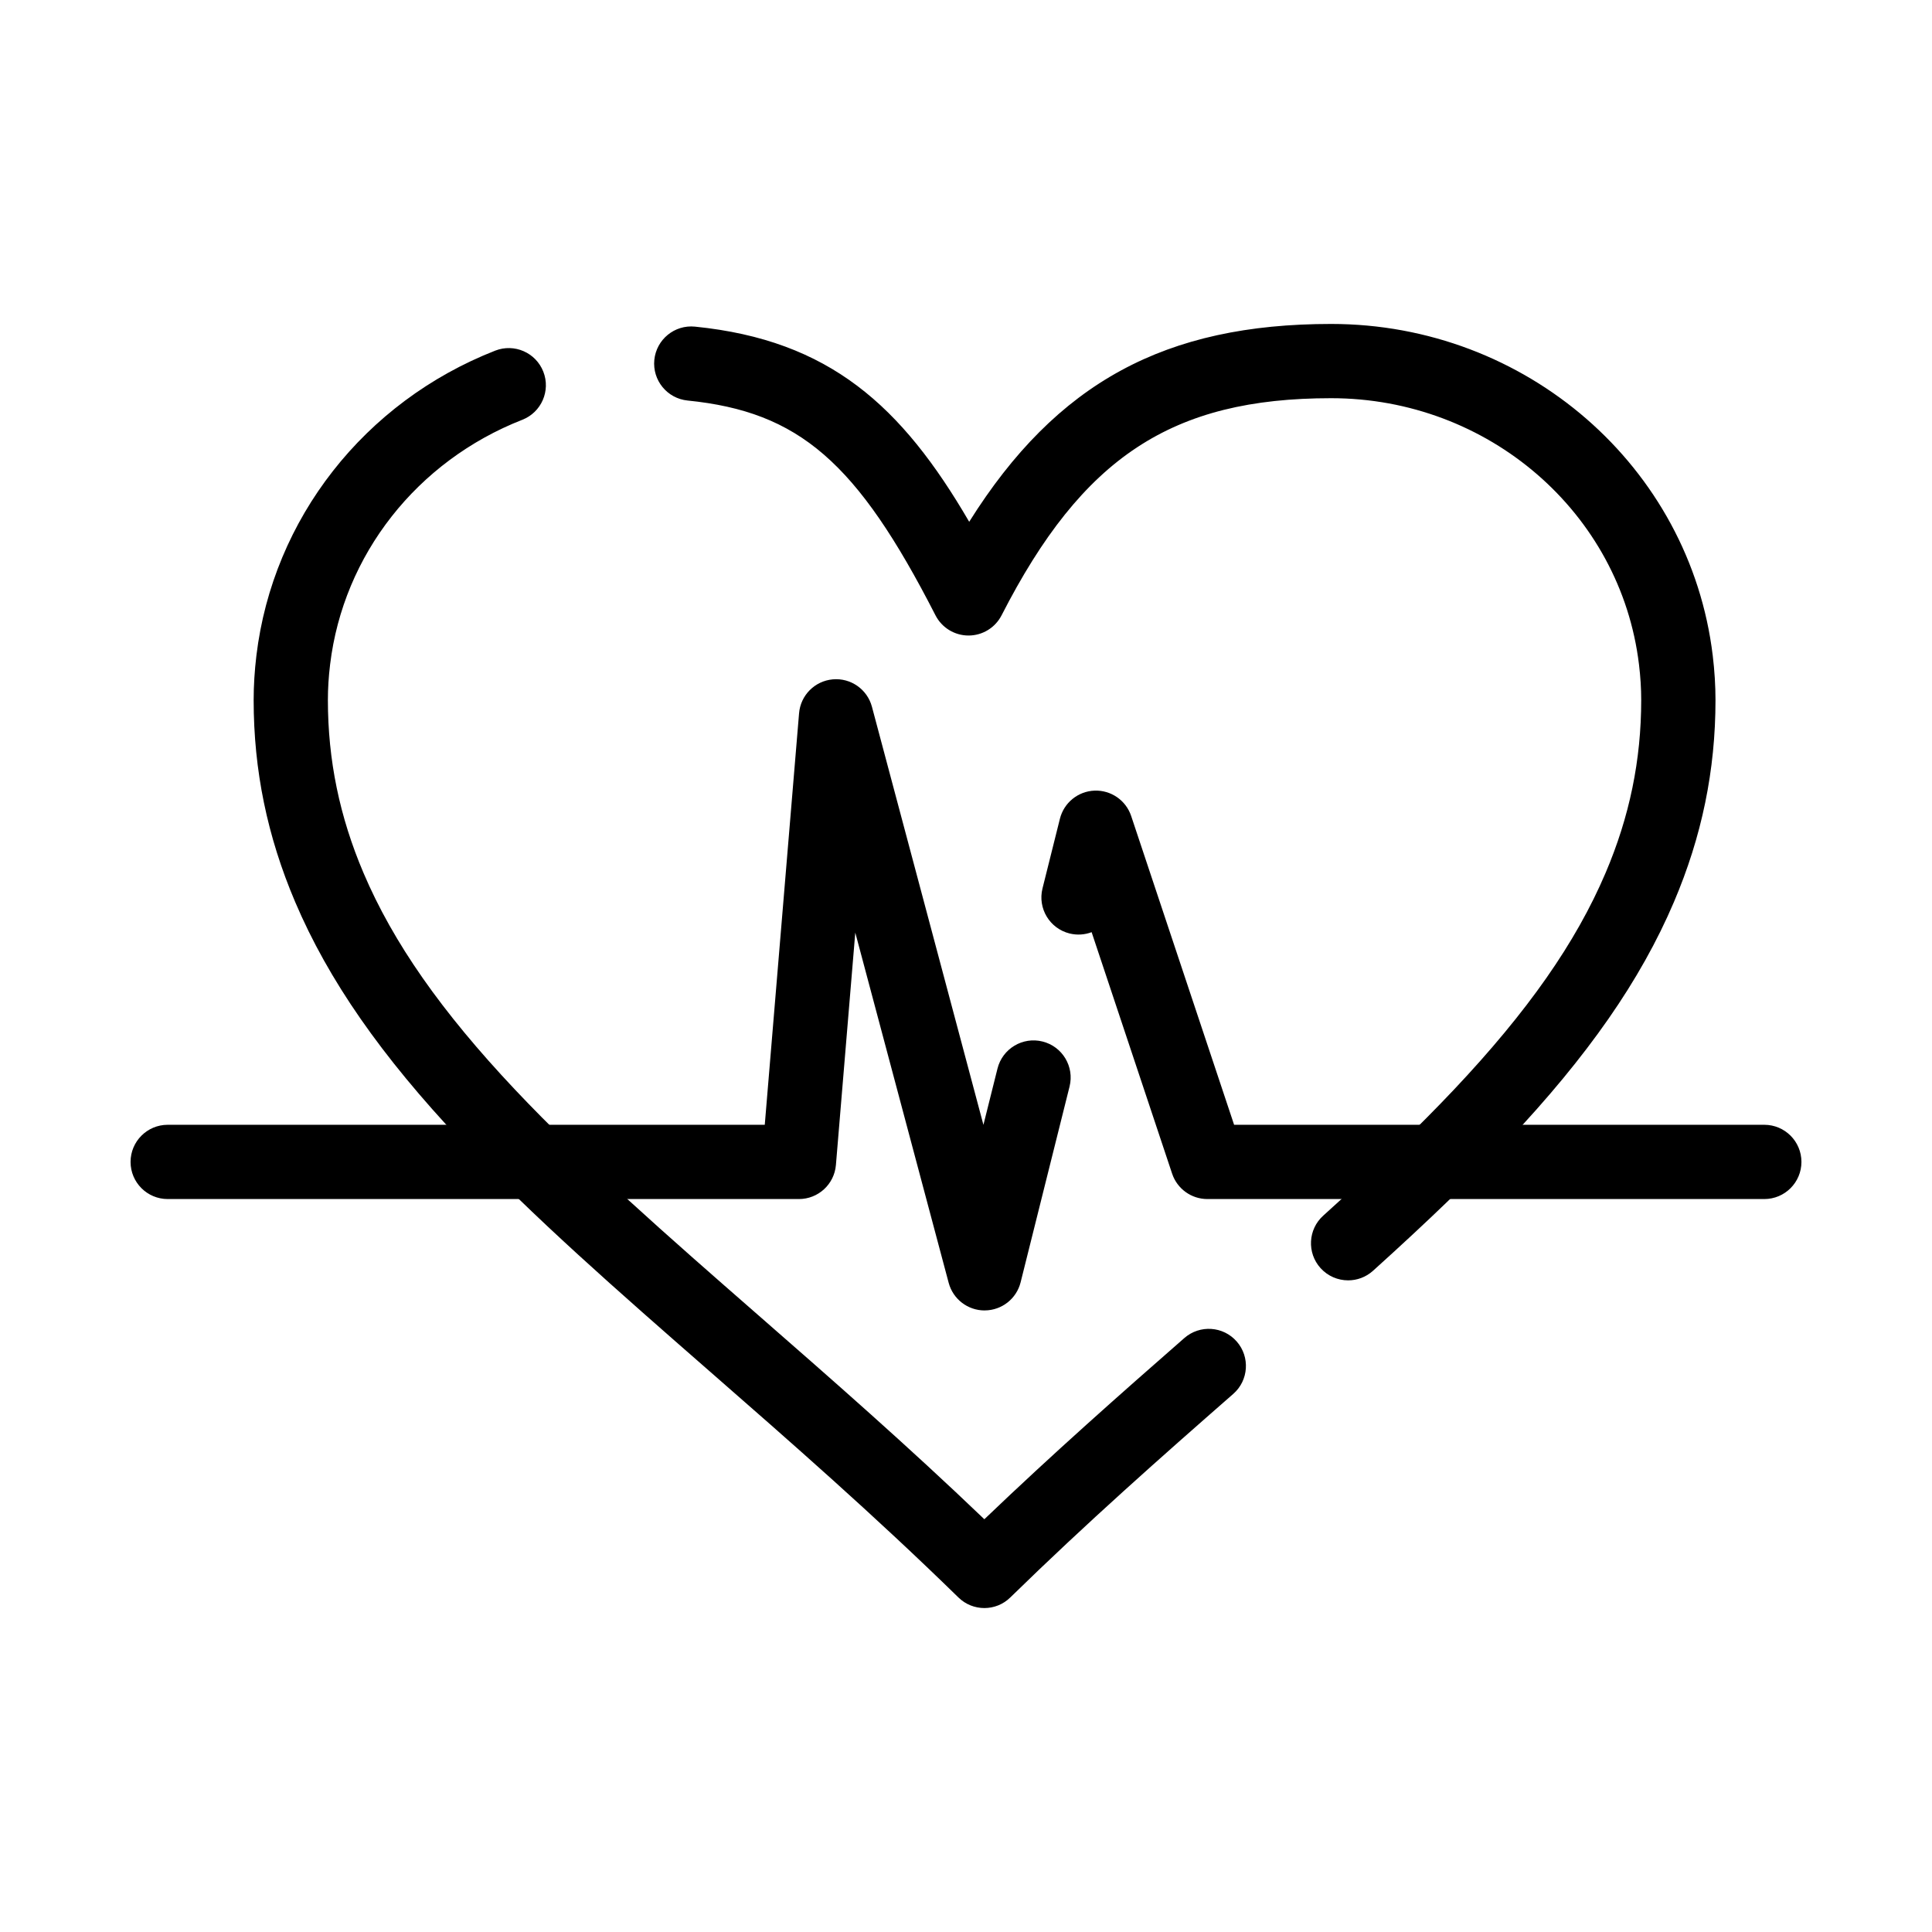 <?xml version="1.0" encoding="UTF-8"?>
<!-- Uploaded to: SVG Find, www.svgfind.com, Generator: SVG Find Mixer Tools -->
<svg fill="#000000" width="800px" height="800px" version="1.1" viewBox="144 144 512 512" xmlns="http://www.w3.org/2000/svg">
 <g>
  <path d="m404.87 570.15c-2.484 0-4.965-0.934-6.879-2.805-22.348-21.844-44.473-41.184-65.867-59.887l-0.27-0.234c-24.008-20.988-46.684-40.812-65.688-60.961-21.172-22.453-35.133-42.535-43.93-63.203-7.414-17.418-11.016-34.934-11.016-53.555 0-3.797 0.246-7.766 0.73-11.785 4.371-36.258 28.621-67.215 63.285-80.797 5.059-1.98 10.77 0.512 12.75 5.574 1.984 5.062-0.512 10.77-5.574 12.75-27.91 10.934-47.422 35.773-50.926 64.828-0.398 3.289-0.59 6.371-0.59 9.426 0 15.918 3.09 30.914 9.445 45.848 7.856 18.457 20.609 36.699 40.137 57.406 18.352 19.457 40.68 38.98 64.324 59.648l0.27 0.234c19.418 16.973 39.43 34.465 59.793 53.977 18.211-17.441 36.109-33.242 53.004-48.023 4.09-3.578 10.309-3.164 13.883 0.926 3.578 4.09 3.164 10.305-0.926 13.883-18.812 16.461-38.871 34.184-59.086 53.941-1.906 1.875-4.391 2.809-6.871 2.809zm96.395-86.844c-2.688 0-5.363-1.094-7.309-3.246-3.641-4.035-3.324-10.258 0.711-13.898 14.359-12.961 25.367-23.574 34.645-33.402 19.547-20.711 32.312-38.953 40.172-57.406 6.363-14.93 9.453-29.926 9.453-45.844 0-3.055-0.191-6.141-0.59-9.426-4.848-40.227-39.922-70.559-81.578-70.559-42.211 0-65.887 15.594-87.34 57.535-1.684 3.289-5.066 5.359-8.758 5.359-3.695 0-7.078-2.07-8.762-5.359-20.789-40.641-36.141-53.938-65.703-56.918-5.406-0.547-9.348-5.371-8.805-10.777 0.547-5.406 5.363-9.352 10.777-8.805 35.668 3.594 54.781 21.008 72.668 51.719 23.219-37.004 52.043-52.43 95.926-52.43 51.605 0 95.078 37.781 101.12 87.883 0.484 4.019 0.73 7.984 0.73 11.781 0 18.621-3.606 36.137-11.027 53.559-8.801 20.66-22.773 40.742-43.969 63.199-9.648 10.223-21.012 21.188-35.77 34.504-1.883 1.695-4.238 2.531-6.59 2.531z"/>
  <path d="m404.92 491.28c-4.453 0-8.355-2.996-9.508-7.305l-24.754-92.828-5.133 61.59c-0.426 5.102-4.688 9.023-9.805 9.023h-167.28c-5.434 0-9.84-4.406-9.84-9.84 0-5.434 4.406-9.84 9.84-9.84h158.23l9.09-109.06c0.398-4.769 4.168-8.559 8.934-8.984 4.769-0.43 9.145 2.641 10.379 7.266l29.543 110.79 3.731-14.922c1.32-5.269 6.664-8.48 11.934-7.16 5.269 1.316 8.477 6.66 7.16 11.934l-12.969 51.875c-1.086 4.352-4.981 7.418-9.469 7.453-0.027 0.004-0.055 0.004-0.078 0.004zm206.64-29.52h-147.6c-4.234 0-7.996-2.711-9.336-6.731l-21.332-63.992c-1.812 0.684-3.84 0.84-5.859 0.34-5.269-1.32-8.477-6.66-7.16-11.934l4.617-18.473c1.062-4.242 4.797-7.277 9.168-7.445 4.367-0.164 8.328 2.57 9.715 6.723l27.277 81.832h140.51c5.434 0 9.84 4.406 9.84 9.84 0 5.434-4.406 9.84-9.84 9.84z"/>
 </g>
</svg>